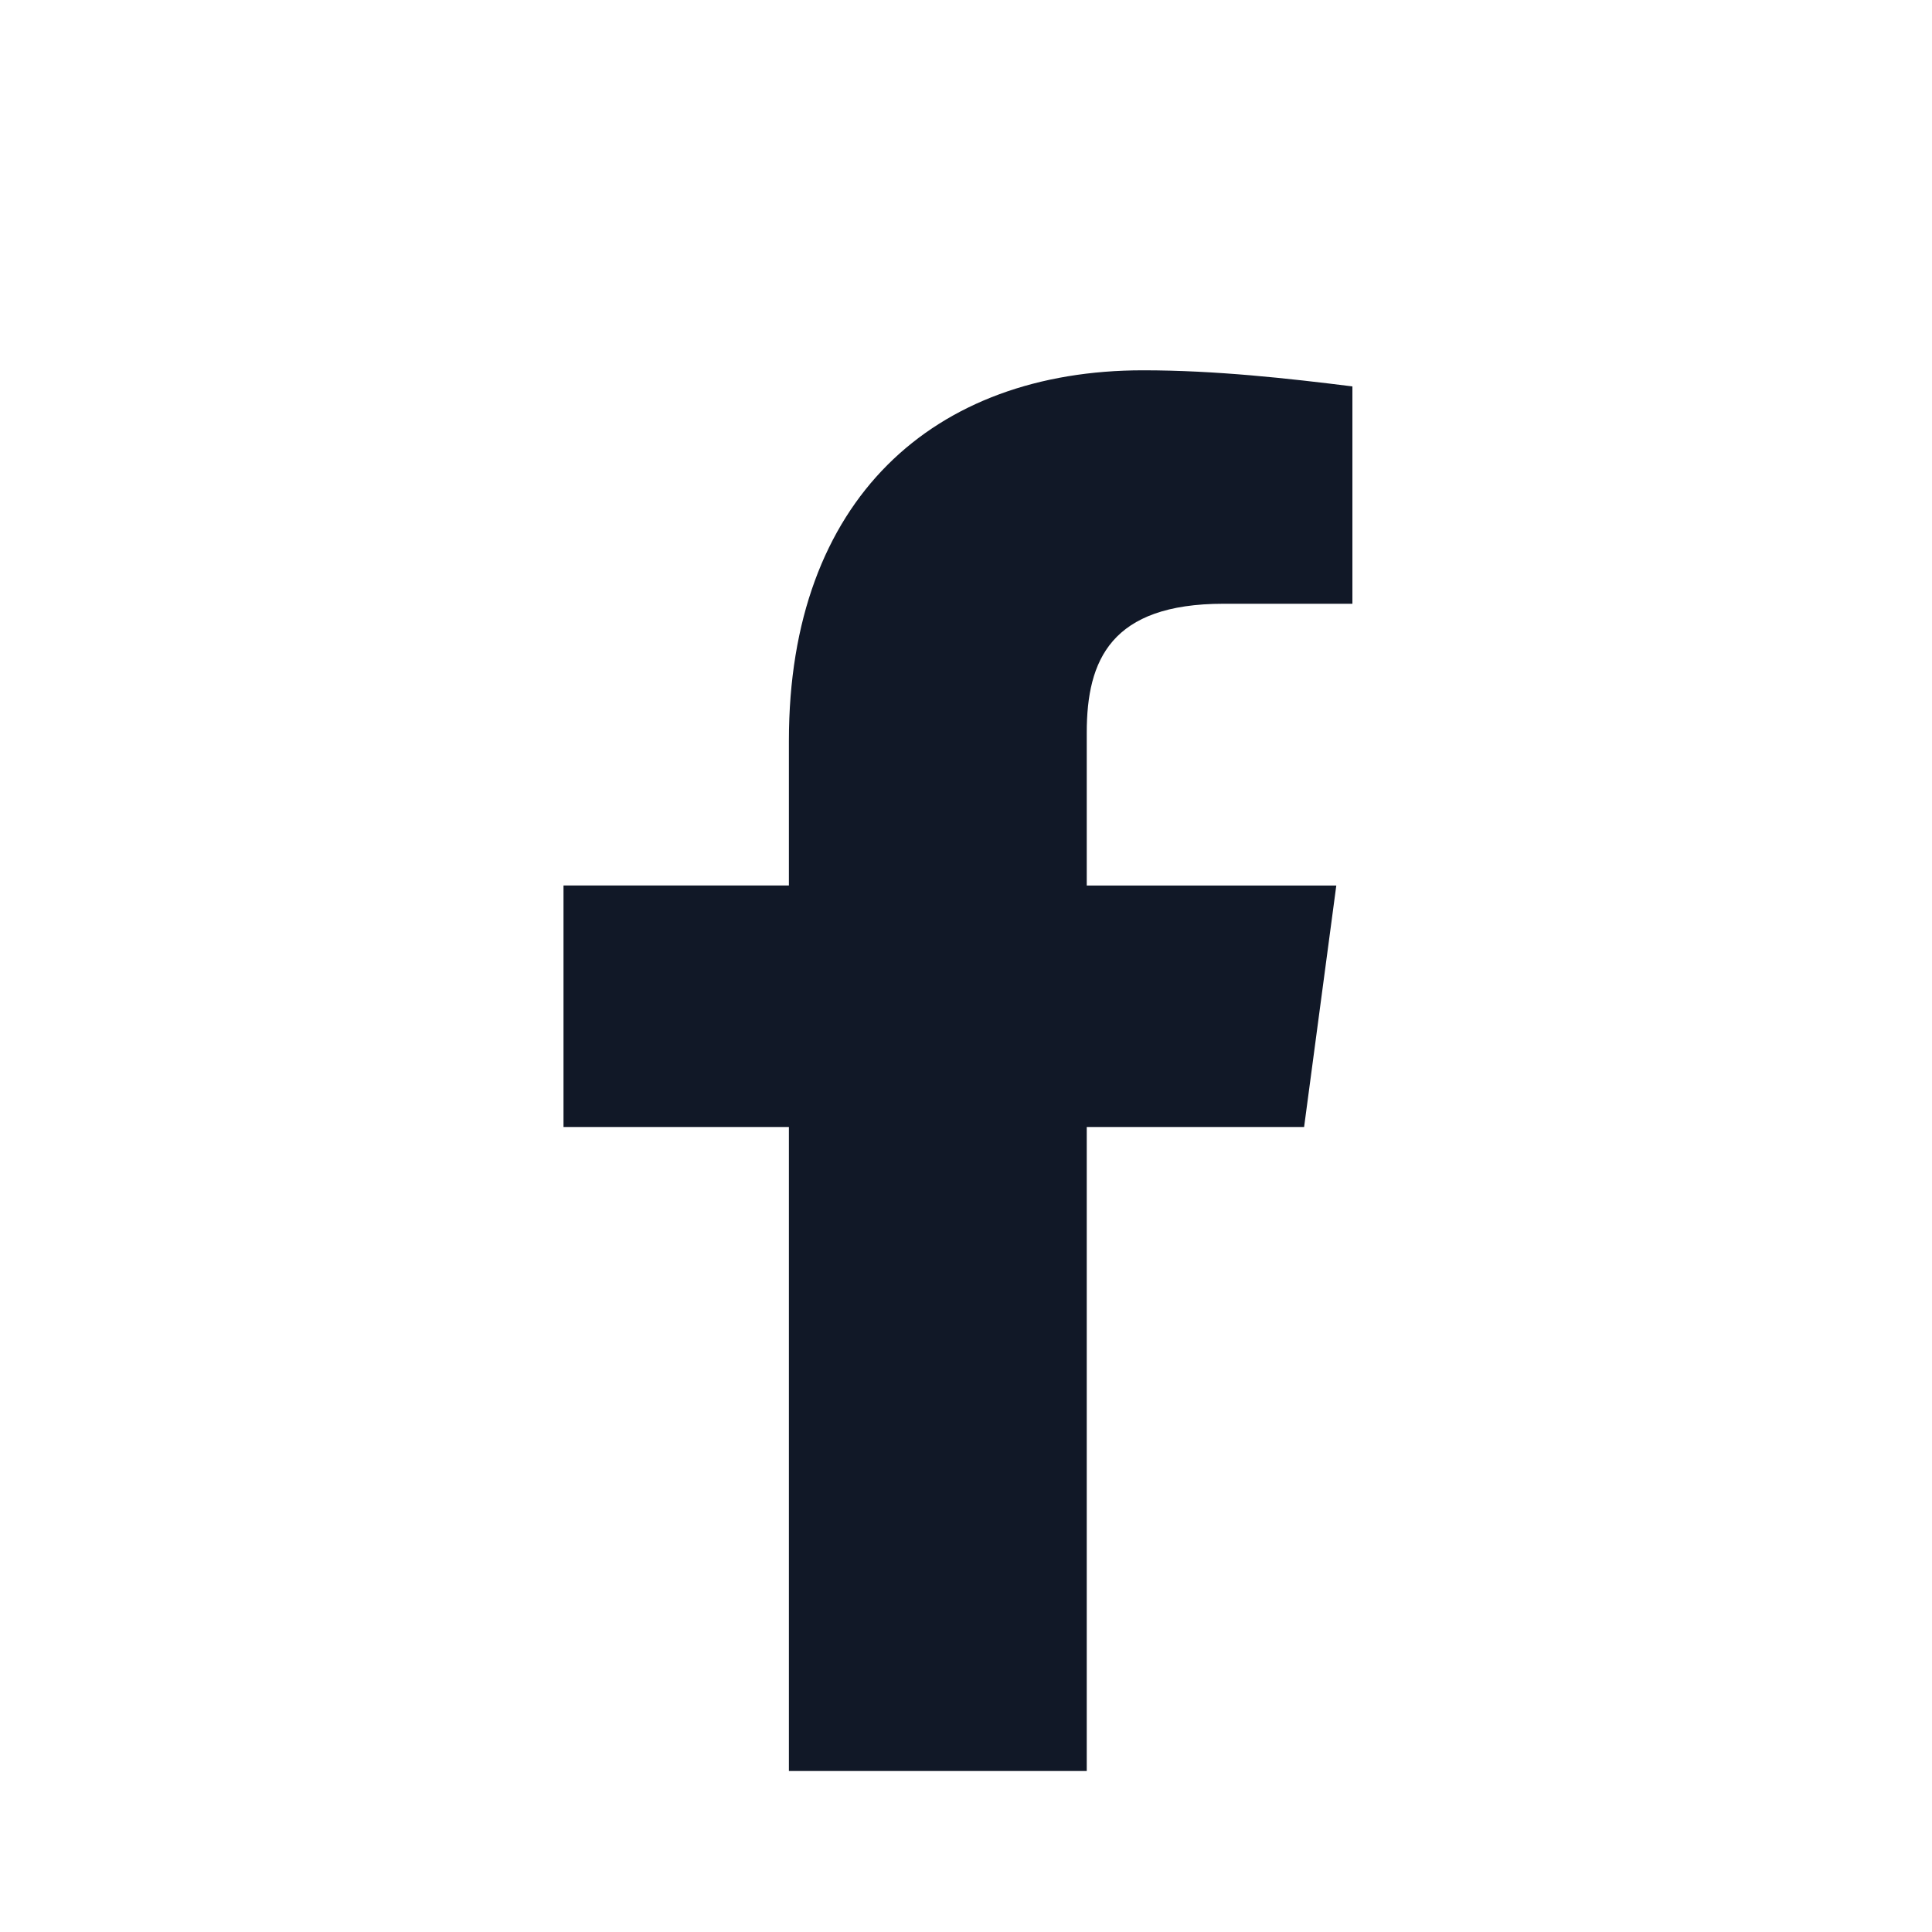 <svg xmlns="http://www.w3.org/2000/svg" viewBox="0 0 24 24">
  <path fill="#111827" d="M13.5 22v-8h2.7l.4-3h-3.1V9.1c0-.9.3-1.6 1.7-1.6h1.6V4.8c-.8-.1-1.7-.2-2.6-.2-2.6 0-4.4 1.6-4.4 4.6V11H7v3h2.8v8h3.7z"/>
</svg>


